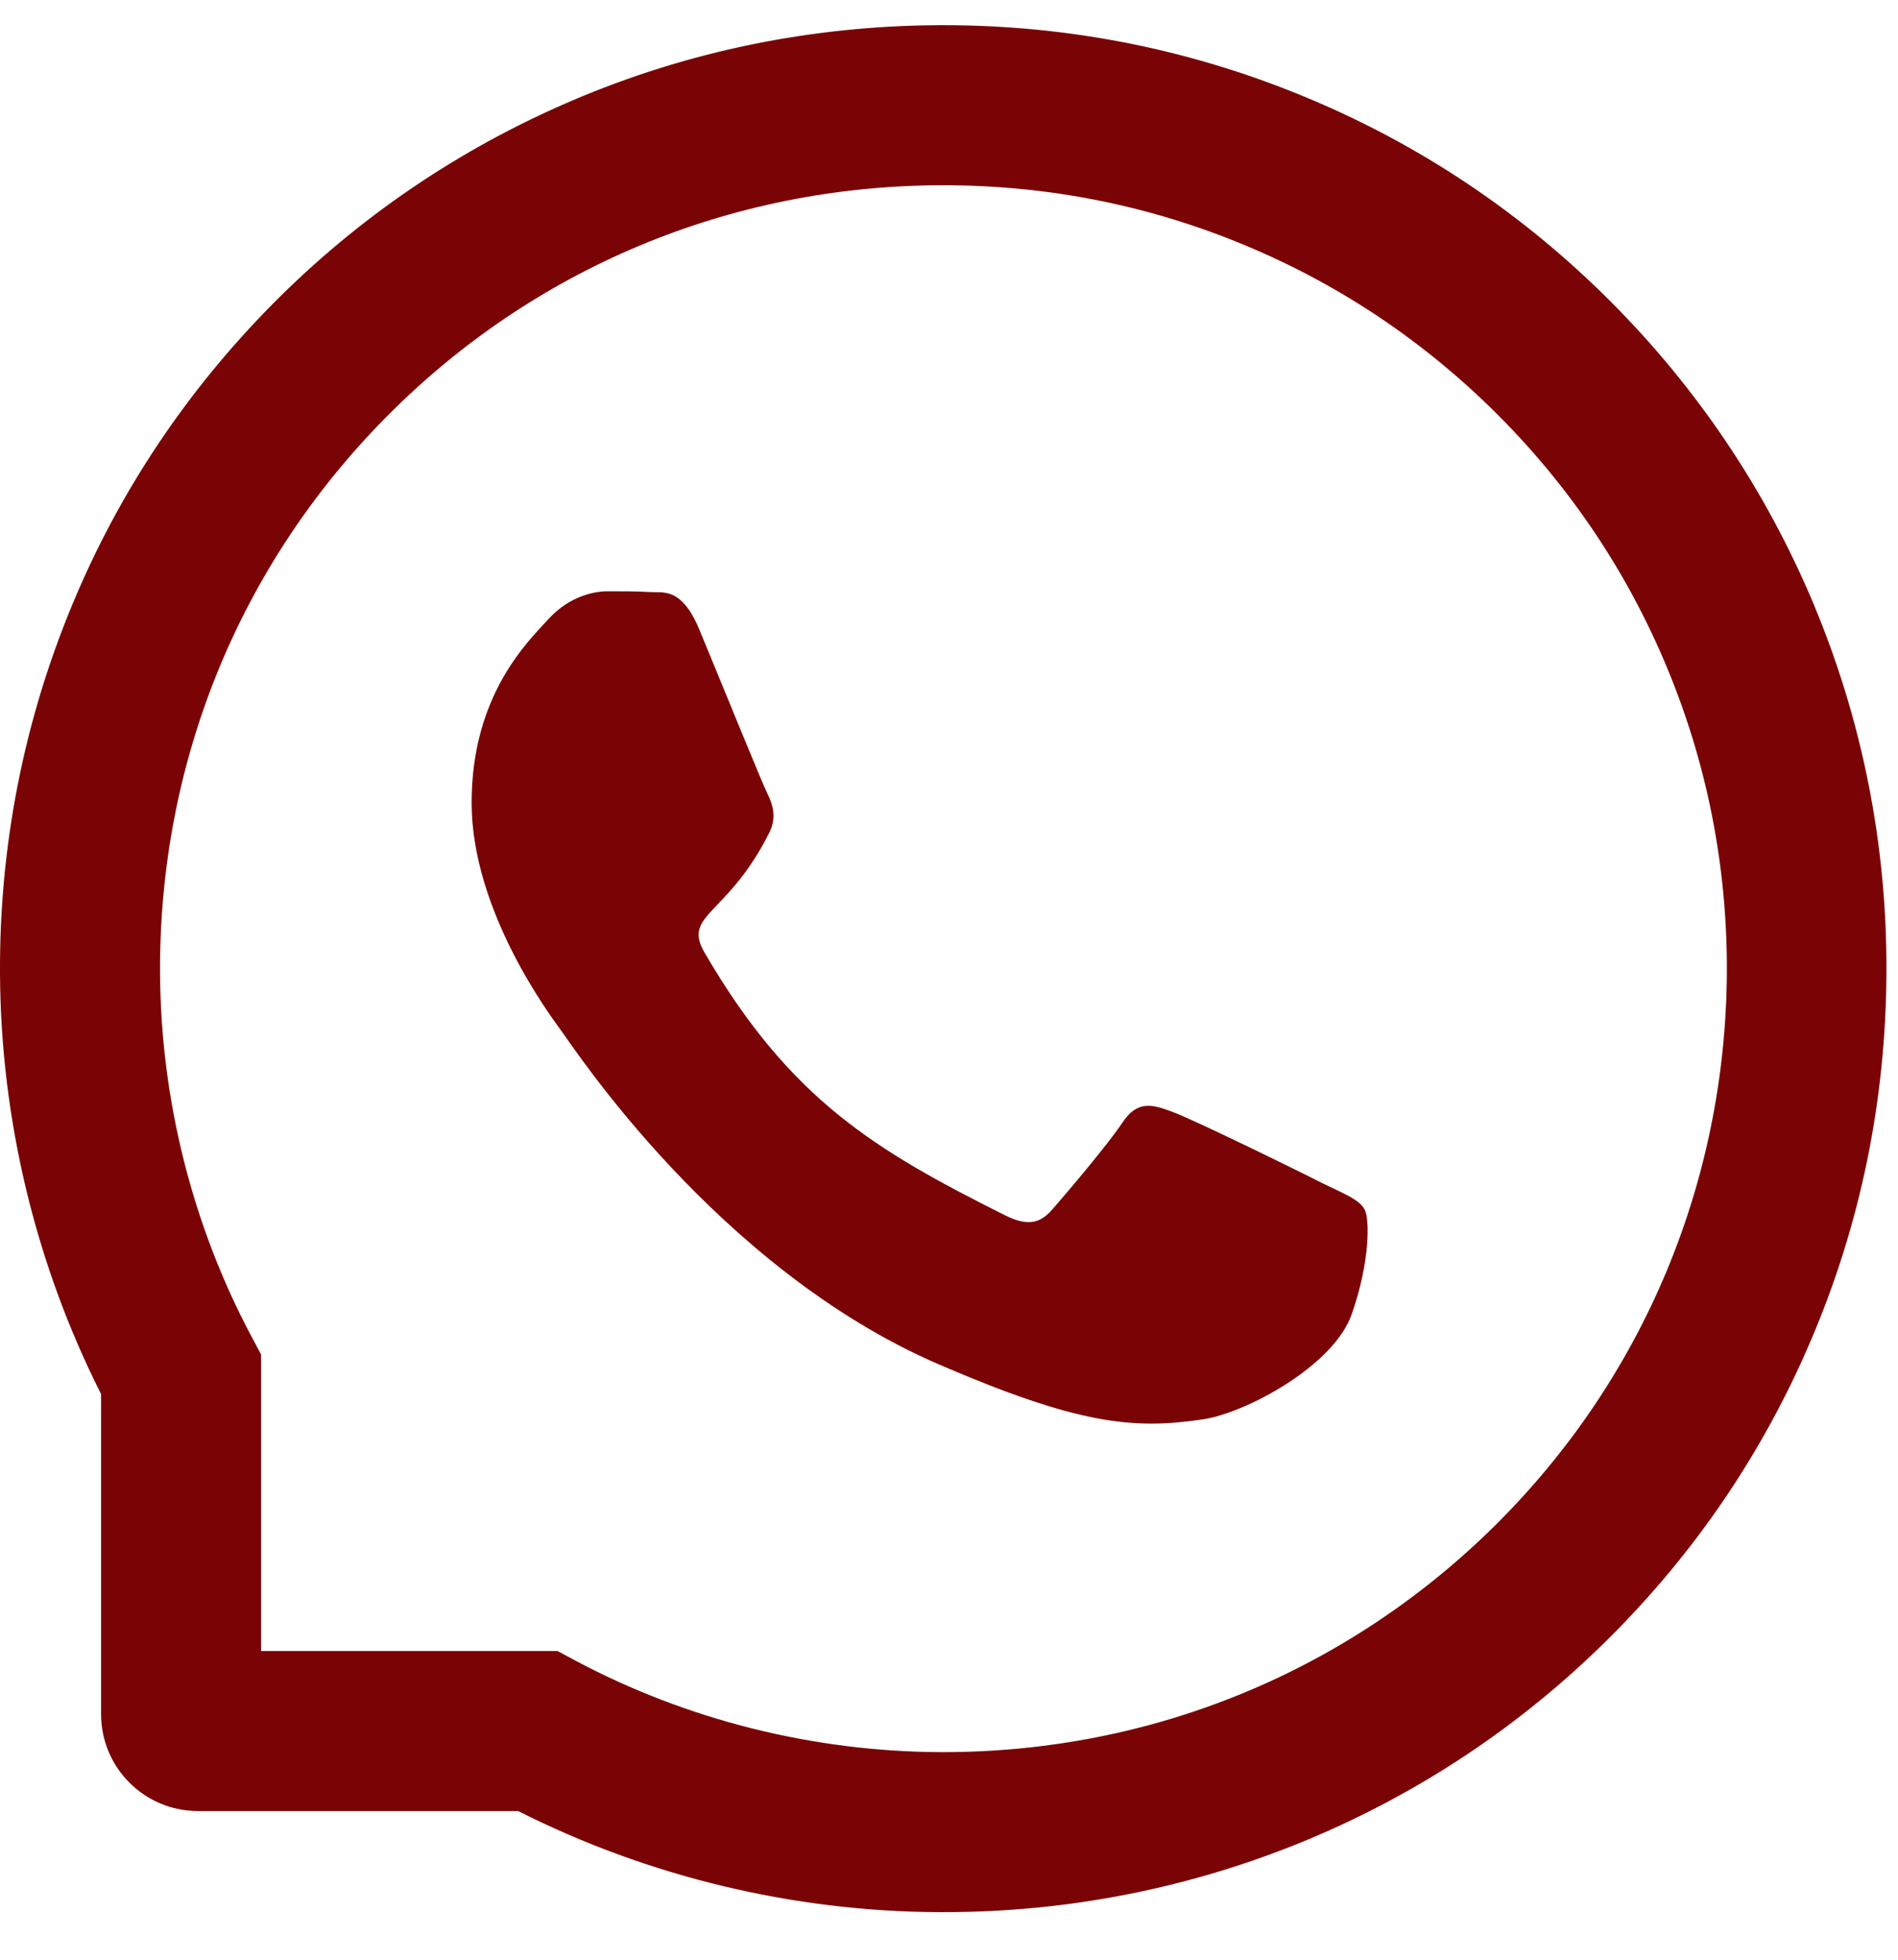 <?xml version="1.0" encoding="UTF-8"?> <svg xmlns="http://www.w3.org/2000/svg" width="31" height="32" viewBox="0 0 31 32" fill="none"> <path d="M21.6 19.321C21.244 19.138 19.47 18.269 19.14 18.152C18.811 18.028 18.569 17.969 18.33 18.335C18.088 18.697 17.402 19.504 17.187 19.749C16.978 19.991 16.765 20.02 16.409 19.841C14.292 18.782 12.904 17.953 11.509 15.558C11.14 14.921 11.878 14.967 12.568 13.591C12.685 13.35 12.626 13.144 12.535 12.961C12.443 12.778 11.725 11.007 11.424 10.285C11.133 9.583 10.833 9.681 10.614 9.668C10.405 9.655 10.166 9.655 9.925 9.655C9.683 9.655 9.294 9.746 8.964 10.102C8.634 10.465 7.703 11.337 7.703 13.108C7.703 14.878 8.994 16.593 9.17 16.835C9.353 17.077 11.708 20.71 15.325 22.275C17.611 23.261 18.507 23.346 19.65 23.176C20.346 23.072 21.78 22.307 22.077 21.461C22.375 20.618 22.375 19.896 22.286 19.746C22.198 19.586 21.956 19.494 21.6 19.321Z" fill="#7A0405"></path> <path d="M29.615 9.847C28.838 8.001 27.724 6.343 26.303 4.92C24.883 3.499 23.226 2.382 21.375 1.608C19.484 0.814 17.476 0.411 15.406 0.411H15.337C13.253 0.422 11.235 0.834 9.336 1.646C7.504 2.43 5.86 3.544 4.453 4.964C3.047 6.385 1.943 8.035 1.18 9.875C0.389 11.78 -0.01 13.806 0 15.889C0.011 18.276 0.581 20.645 1.651 22.764V27.991C1.651 28.864 2.359 29.572 3.233 29.572H8.463C10.581 30.642 12.951 31.213 15.337 31.223H15.409C17.469 31.223 19.467 30.824 21.348 30.044C23.188 29.277 24.842 28.176 26.259 26.77C27.679 25.363 28.796 23.72 29.577 21.887C30.389 19.988 30.801 17.97 30.811 15.886C30.822 13.792 30.416 11.759 29.615 9.847ZM24.419 24.909C22.008 27.296 18.81 28.61 15.406 28.61H15.347C13.274 28.599 11.214 28.083 9.395 27.114L9.106 26.959H4.264V22.117L4.11 21.828C3.14 20.009 2.624 17.949 2.614 15.876C2.6 12.447 3.91 9.228 6.314 6.804C8.714 4.38 11.922 3.039 15.351 3.025H15.409C17.129 3.025 18.797 3.358 20.368 4.019C21.902 4.662 23.277 5.587 24.46 6.77C25.64 7.949 26.568 9.328 27.211 10.862C27.878 12.451 28.212 14.136 28.205 15.876C28.184 19.301 26.84 22.509 24.419 24.909Z" fill="#7A0405"></path> </svg> 